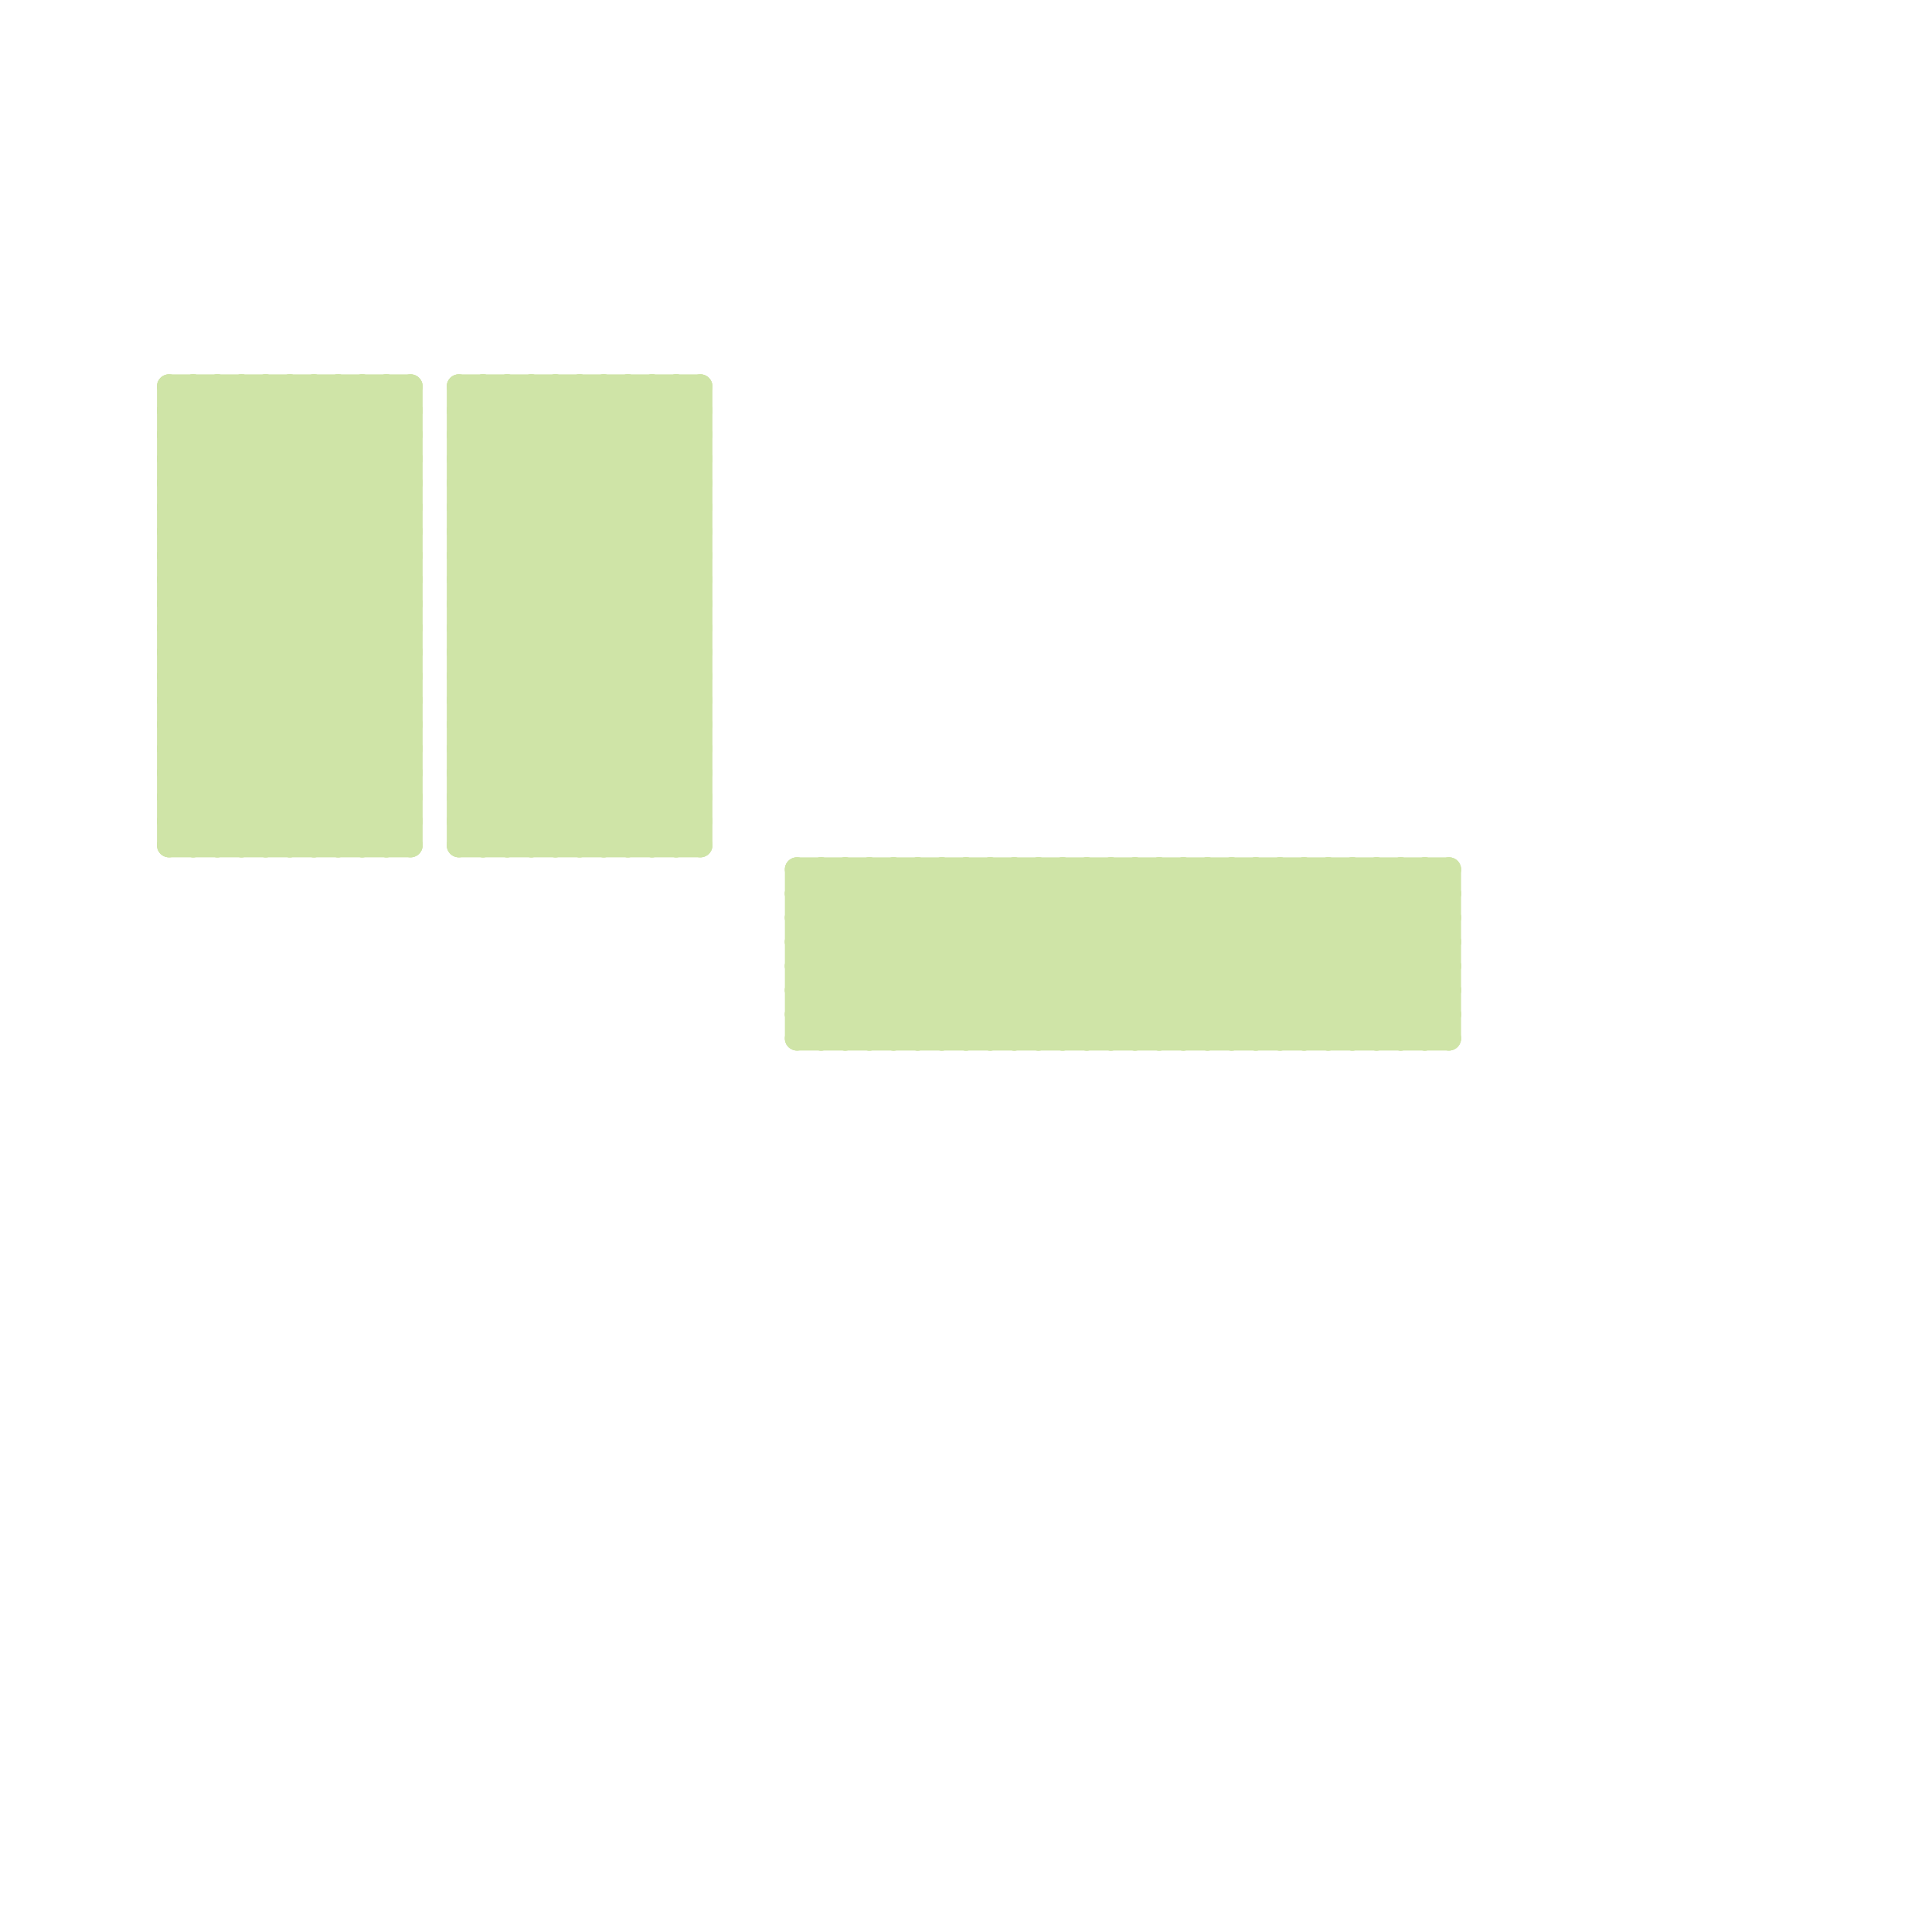 
<svg version="1.1" xmlns="http://www.w3.org/2000/svg" viewBox="0 0 80 80">
<style>line { stroke-width: 1; fill: none; stroke-linecap: round; stroke-linejoin: round; } .c0 { stroke: #cfe4a7 }</style><line class="c0" x1="33" y1="43" x2="40" y2="36"/><line class="c0" x1="7" y1="17" x2="8" y2="16"/><line class="c0" x1="26" y1="16" x2="29" y2="19"/><line class="c0" x1="48" y1="43" x2="55" y2="36"/><line class="c0" x1="59" y1="36" x2="59" y2="43"/><line class="c0" x1="19" y1="35" x2="29" y2="25"/><line class="c0" x1="46" y1="36" x2="46" y2="43"/><line class="c0" x1="33" y1="41" x2="38" y2="36"/><line class="c0" x1="7" y1="16" x2="17" y2="26"/><line class="c0" x1="20" y1="16" x2="20" y2="35"/><line class="c0" x1="35" y1="43" x2="42" y2="36"/><line class="c0" x1="51" y1="36" x2="51" y2="43"/><line class="c0" x1="29" y1="16" x2="29" y2="35"/><line class="c0" x1="19" y1="27" x2="29" y2="17"/><line class="c0" x1="56" y1="43" x2="60" y2="39"/><line class="c0" x1="19" y1="17" x2="29" y2="17"/><line class="c0" x1="28" y1="16" x2="29" y2="17"/><line class="c0" x1="19" y1="19" x2="29" y2="19"/><line class="c0" x1="7" y1="26" x2="17" y2="16"/><line class="c0" x1="9" y1="16" x2="17" y2="24"/><line class="c0" x1="7" y1="30" x2="12" y2="35"/><line class="c0" x1="19" y1="29" x2="29" y2="29"/><line class="c0" x1="22" y1="16" x2="22" y2="35"/><line class="c0" x1="7" y1="22" x2="17" y2="32"/><line class="c0" x1="57" y1="36" x2="60" y2="39"/><line class="c0" x1="34" y1="36" x2="41" y2="43"/><line class="c0" x1="38" y1="36" x2="38" y2="43"/><line class="c0" x1="7" y1="28" x2="17" y2="28"/><line class="c0" x1="7" y1="33" x2="9" y2="35"/><line class="c0" x1="7" y1="20" x2="17" y2="20"/><line class="c0" x1="7" y1="30" x2="17" y2="30"/><line class="c0" x1="33" y1="37" x2="60" y2="37"/><line class="c0" x1="21" y1="16" x2="21" y2="35"/><line class="c0" x1="25" y1="35" x2="29" y2="31"/><line class="c0" x1="27" y1="35" x2="29" y2="33"/><line class="c0" x1="58" y1="43" x2="60" y2="41"/><line class="c0" x1="49" y1="36" x2="56" y2="43"/><line class="c0" x1="12" y1="35" x2="17" y2="30"/><line class="c0" x1="59" y1="36" x2="60" y2="37"/><line class="c0" x1="54" y1="36" x2="60" y2="42"/><line class="c0" x1="33" y1="37" x2="34" y2="36"/><line class="c0" x1="36" y1="36" x2="43" y2="43"/><line class="c0" x1="37" y1="36" x2="37" y2="43"/><line class="c0" x1="23" y1="16" x2="23" y2="35"/><line class="c0" x1="20" y1="35" x2="29" y2="26"/><line class="c0" x1="33" y1="41" x2="60" y2="41"/><line class="c0" x1="7" y1="20" x2="11" y2="16"/><line class="c0" x1="19" y1="24" x2="27" y2="16"/><line class="c0" x1="33" y1="43" x2="60" y2="43"/><line class="c0" x1="33" y1="36" x2="33" y2="43"/><line class="c0" x1="7" y1="33" x2="17" y2="23"/><line class="c0" x1="53" y1="43" x2="60" y2="36"/><line class="c0" x1="7" y1="16" x2="7" y2="35"/><line class="c0" x1="7" y1="35" x2="17" y2="25"/><line class="c0" x1="50" y1="43" x2="57" y2="36"/><line class="c0" x1="19" y1="18" x2="29" y2="28"/><line class="c0" x1="19" y1="17" x2="20" y2="16"/><line class="c0" x1="19" y1="26" x2="29" y2="16"/><line class="c0" x1="37" y1="43" x2="44" y2="36"/><line class="c0" x1="46" y1="43" x2="53" y2="36"/><line class="c0" x1="19" y1="28" x2="29" y2="18"/><line class="c0" x1="14" y1="35" x2="17" y2="32"/><line class="c0" x1="35" y1="36" x2="35" y2="43"/><line class="c0" x1="33" y1="38" x2="35" y2="36"/><line class="c0" x1="33" y1="42" x2="39" y2="36"/><line class="c0" x1="7" y1="24" x2="17" y2="34"/><line class="c0" x1="52" y1="43" x2="59" y2="36"/><line class="c0" x1="7" y1="29" x2="17" y2="29"/><line class="c0" x1="7" y1="31" x2="17" y2="31"/><line class="c0" x1="39" y1="43" x2="46" y2="36"/><line class="c0" x1="46" y1="36" x2="53" y2="43"/><line class="c0" x1="24" y1="16" x2="24" y2="35"/><line class="c0" x1="7" y1="23" x2="14" y2="16"/><line class="c0" x1="51" y1="36" x2="58" y2="43"/><line class="c0" x1="33" y1="40" x2="37" y2="36"/><line class="c0" x1="19" y1="32" x2="29" y2="22"/><line class="c0" x1="19" y1="22" x2="29" y2="22"/><line class="c0" x1="60" y1="36" x2="60" y2="43"/><line class="c0" x1="47" y1="36" x2="54" y2="43"/><line class="c0" x1="19" y1="24" x2="29" y2="24"/><line class="c0" x1="19" y1="26" x2="28" y2="35"/><line class="c0" x1="39" y1="36" x2="46" y2="43"/><line class="c0" x1="38" y1="43" x2="45" y2="36"/><line class="c0" x1="48" y1="36" x2="55" y2="43"/><line class="c0" x1="7" y1="21" x2="12" y2="16"/><line class="c0" x1="26" y1="16" x2="26" y2="35"/><line class="c0" x1="50" y1="36" x2="50" y2="43"/><line class="c0" x1="7" y1="25" x2="17" y2="35"/><line class="c0" x1="19" y1="27" x2="27" y2="35"/><line class="c0" x1="38" y1="36" x2="45" y2="43"/><line class="c0" x1="42" y1="36" x2="42" y2="43"/><line class="c0" x1="12" y1="16" x2="17" y2="21"/><line class="c0" x1="33" y1="40" x2="60" y2="40"/><line class="c0" x1="25" y1="16" x2="25" y2="35"/><line class="c0" x1="19" y1="25" x2="29" y2="25"/><line class="c0" x1="19" y1="20" x2="29" y2="30"/><line class="c0" x1="52" y1="36" x2="52" y2="43"/><line class="c0" x1="39" y1="36" x2="39" y2="43"/><line class="c0" x1="9" y1="16" x2="9" y2="35"/><line class="c0" x1="15" y1="35" x2="17" y2="33"/><line class="c0" x1="26" y1="35" x2="29" y2="32"/><line class="c0" x1="7" y1="16" x2="17" y2="16"/><line class="c0" x1="19" y1="31" x2="29" y2="31"/><line class="c0" x1="33" y1="36" x2="40" y2="43"/><line class="c0" x1="19" y1="21" x2="29" y2="31"/><line class="c0" x1="19" y1="33" x2="29" y2="33"/><line class="c0" x1="19" y1="19" x2="22" y2="16"/><line class="c0" x1="11" y1="16" x2="11" y2="35"/><line class="c0" x1="9" y1="35" x2="17" y2="27"/><line class="c0" x1="19" y1="23" x2="26" y2="16"/><line class="c0" x1="49" y1="43" x2="56" y2="36"/><line class="c0" x1="19" y1="23" x2="29" y2="33"/><line class="c0" x1="7" y1="24" x2="15" y2="16"/><line class="c0" x1="10" y1="35" x2="17" y2="28"/><line class="c0" x1="19" y1="29" x2="29" y2="19"/><line class="c0" x1="36" y1="43" x2="43" y2="36"/><line class="c0" x1="7" y1="22" x2="17" y2="22"/><line class="c0" x1="19" y1="21" x2="24" y2="16"/><line class="c0" x1="51" y1="43" x2="58" y2="36"/><line class="c0" x1="7" y1="26" x2="16" y2="35"/><line class="c0" x1="7" y1="32" x2="17" y2="32"/><line class="c0" x1="7" y1="34" x2="17" y2="34"/><line class="c0" x1="19" y1="28" x2="26" y2="35"/><line class="c0" x1="50" y1="36" x2="57" y2="43"/><line class="c0" x1="13" y1="16" x2="13" y2="35"/><line class="c0" x1="7" y1="18" x2="17" y2="28"/><line class="c0" x1="19" y1="31" x2="23" y2="35"/><line class="c0" x1="13" y1="35" x2="17" y2="31"/><line class="c0" x1="54" y1="36" x2="54" y2="43"/><line class="c0" x1="41" y1="36" x2="41" y2="43"/><line class="c0" x1="19" y1="18" x2="29" y2="18"/><line class="c0" x1="15" y1="16" x2="15" y2="35"/><line class="c0" x1="19" y1="32" x2="22" y2="35"/><line class="c0" x1="33" y1="37" x2="39" y2="43"/><line class="c0" x1="42" y1="36" x2="49" y2="43"/><line class="c0" x1="14" y1="16" x2="17" y2="19"/><line class="c0" x1="22" y1="16" x2="29" y2="23"/><line class="c0" x1="19" y1="30" x2="29" y2="30"/><line class="c0" x1="52" y1="36" x2="59" y2="43"/><line class="c0" x1="56" y1="36" x2="56" y2="43"/><line class="c0" x1="33" y1="39" x2="36" y2="36"/><line class="c0" x1="8" y1="35" x2="17" y2="26"/><line class="c0" x1="59" y1="43" x2="60" y2="42"/><line class="c0" x1="43" y1="36" x2="43" y2="43"/><line class="c0" x1="33" y1="38" x2="38" y2="43"/><line class="c0" x1="16" y1="16" x2="17" y2="17"/><line class="c0" x1="7" y1="20" x2="17" y2="30"/><line class="c0" x1="33" y1="39" x2="60" y2="39"/><line class="c0" x1="40" y1="36" x2="40" y2="43"/><line class="c0" x1="7" y1="29" x2="17" y2="19"/><line class="c0" x1="7" y1="19" x2="17" y2="19"/><line class="c0" x1="7" y1="31" x2="17" y2="21"/><line class="c0" x1="7" y1="31" x2="11" y2="35"/><line class="c0" x1="7" y1="21" x2="17" y2="21"/><line class="c0" x1="19" y1="16" x2="29" y2="26"/><line class="c0" x1="19" y1="34" x2="29" y2="34"/><line class="c0" x1="7" y1="23" x2="17" y2="23"/><line class="c0" x1="33" y1="40" x2="36" y2="43"/><line class="c0" x1="37" y1="36" x2="44" y2="43"/><line class="c0" x1="10" y1="16" x2="10" y2="35"/><line class="c0" x1="19" y1="29" x2="25" y2="35"/><line class="c0" x1="33" y1="41" x2="35" y2="43"/><line class="c0" x1="7" y1="18" x2="9" y2="16"/><line class="c0" x1="19" y1="18" x2="21" y2="16"/><line class="c0" x1="21" y1="16" x2="29" y2="24"/><line class="c0" x1="40" y1="43" x2="47" y2="36"/><line class="c0" x1="25" y1="16" x2="29" y2="20"/><line class="c0" x1="7" y1="19" x2="10" y2="16"/><line class="c0" x1="7" y1="34" x2="8" y2="35"/><line class="c0" x1="7" y1="25" x2="17" y2="25"/><line class="c0" x1="20" y1="16" x2="29" y2="25"/><line class="c0" x1="33" y1="42" x2="60" y2="42"/><line class="c0" x1="7" y1="27" x2="17" y2="27"/><line class="c0" x1="7" y1="17" x2="17" y2="27"/><line class="c0" x1="27" y1="16" x2="27" y2="35"/><line class="c0" x1="19" y1="20" x2="29" y2="20"/><line class="c0" x1="19" y1="33" x2="21" y2="35"/><line class="c0" x1="17" y1="16" x2="17" y2="35"/><line class="c0" x1="41" y1="43" x2="48" y2="36"/><line class="c0" x1="53" y1="36" x2="53" y2="43"/><line class="c0" x1="19" y1="25" x2="28" y2="16"/><line class="c0" x1="7" y1="29" x2="13" y2="35"/><line class="c0" x1="33" y1="36" x2="60" y2="36"/><line class="c0" x1="19" y1="20" x2="23" y2="16"/><line class="c0" x1="19" y1="21" x2="29" y2="21"/><line class="c0" x1="45" y1="36" x2="45" y2="43"/><line class="c0" x1="7" y1="28" x2="17" y2="18"/><line class="c0" x1="19" y1="23" x2="29" y2="23"/><line class="c0" x1="19" y1="16" x2="19" y2="35"/><line class="c0" x1="7" y1="30" x2="17" y2="20"/><line class="c0" x1="16" y1="35" x2="17" y2="34"/><line class="c0" x1="19" y1="31" x2="29" y2="21"/><line class="c0" x1="28" y1="16" x2="28" y2="35"/><line class="c0" x1="19" y1="33" x2="29" y2="23"/><line class="c0" x1="33" y1="42" x2="34" y2="43"/><line class="c0" x1="35" y1="36" x2="42" y2="43"/><line class="c0" x1="19" y1="35" x2="29" y2="35"/><line class="c0" x1="55" y1="36" x2="55" y2="43"/><line class="c0" x1="7" y1="32" x2="10" y2="35"/><line class="c0" x1="12" y1="16" x2="12" y2="35"/><line class="c0" x1="43" y1="36" x2="50" y2="43"/><line class="c0" x1="10" y1="16" x2="17" y2="23"/><line class="c0" x1="7" y1="32" x2="17" y2="22"/><line class="c0" x1="19" y1="27" x2="29" y2="27"/><line class="c0" x1="11" y1="35" x2="17" y2="29"/><line class="c0" x1="7" y1="34" x2="17" y2="24"/><line class="c0" x1="8" y1="16" x2="17" y2="25"/><line class="c0" x1="7" y1="24" x2="17" y2="24"/><line class="c0" x1="19" y1="17" x2="29" y2="27"/><line class="c0" x1="42" y1="43" x2="49" y2="36"/><line class="c0" x1="7" y1="26" x2="17" y2="26"/><line class="c0" x1="19" y1="19" x2="29" y2="29"/><line class="c0" x1="40" y1="36" x2="47" y2="43"/><line class="c0" x1="41" y1="36" x2="48" y2="43"/><line class="c0" x1="14" y1="16" x2="14" y2="35"/><line class="c0" x1="21" y1="35" x2="29" y2="27"/><line class="c0" x1="47" y1="36" x2="47" y2="43"/><line class="c0" x1="19" y1="34" x2="20" y2="35"/><line class="c0" x1="7" y1="18" x2="17" y2="18"/><line class="c0" x1="57" y1="43" x2="60" y2="40"/><line class="c0" x1="22" y1="35" x2="29" y2="28"/><line class="c0" x1="23" y1="16" x2="29" y2="22"/><line class="c0" x1="27" y1="16" x2="29" y2="18"/><line class="c0" x1="56" y1="36" x2="60" y2="40"/><line class="c0" x1="33" y1="39" x2="37" y2="43"/><line class="c0" x1="55" y1="36" x2="60" y2="41"/><line class="c0" x1="7" y1="22" x2="13" y2="16"/><line class="c0" x1="34" y1="43" x2="41" y2="36"/><line class="c0" x1="58" y1="36" x2="58" y2="43"/><line class="c0" x1="24" y1="16" x2="29" y2="21"/><line class="c0" x1="19" y1="30" x2="29" y2="20"/><line class="c0" x1="44" y1="43" x2="51" y2="36"/><line class="c0" x1="45" y1="43" x2="52" y2="36"/><line class="c0" x1="7" y1="33" x2="17" y2="33"/><line class="c0" x1="48" y1="36" x2="48" y2="43"/><line class="c0" x1="7" y1="35" x2="17" y2="35"/><line class="c0" x1="8" y1="16" x2="8" y2="35"/><line class="c0" x1="53" y1="36" x2="60" y2="43"/><line class="c0" x1="57" y1="36" x2="57" y2="43"/><line class="c0" x1="19" y1="16" x2="29" y2="16"/><line class="c0" x1="19" y1="34" x2="29" y2="24"/><line class="c0" x1="28" y1="35" x2="29" y2="34"/><line class="c0" x1="19" y1="26" x2="29" y2="26"/><line class="c0" x1="45" y1="36" x2="52" y2="43"/><line class="c0" x1="19" y1="28" x2="29" y2="28"/><line class="c0" x1="7" y1="27" x2="15" y2="35"/><line class="c0" x1="34" y1="36" x2="34" y2="43"/><line class="c0" x1="7" y1="28" x2="14" y2="35"/><line class="c0" x1="23" y1="35" x2="29" y2="29"/><line class="c0" x1="7" y1="27" x2="17" y2="17"/><line class="c0" x1="16" y1="16" x2="16" y2="35"/><line class="c0" x1="7" y1="17" x2="17" y2="17"/><line class="c0" x1="54" y1="43" x2="60" y2="37"/><line class="c0" x1="19" y1="30" x2="24" y2="35"/><line class="c0" x1="49" y1="36" x2="49" y2="43"/><line class="c0" x1="19" y1="32" x2="29" y2="32"/><line class="c0" x1="55" y1="43" x2="60" y2="38"/><line class="c0" x1="15" y1="16" x2="17" y2="18"/><line class="c0" x1="19" y1="22" x2="29" y2="32"/><line class="c0" x1="44" y1="36" x2="51" y2="43"/><line class="c0" x1="36" y1="36" x2="36" y2="43"/><line class="c0" x1="19" y1="24" x2="29" y2="34"/><line class="c0" x1="13" y1="16" x2="17" y2="20"/><line class="c0" x1="7" y1="25" x2="16" y2="16"/><line class="c0" x1="47" y1="43" x2="54" y2="36"/><line class="c0" x1="58" y1="36" x2="60" y2="38"/><line class="c0" x1="7" y1="19" x2="17" y2="29"/><line class="c0" x1="33" y1="38" x2="60" y2="38"/><line class="c0" x1="7" y1="21" x2="17" y2="31"/><line class="c0" x1="24" y1="35" x2="29" y2="30"/><line class="c0" x1="19" y1="22" x2="25" y2="16"/><line class="c0" x1="43" y1="43" x2="50" y2="36"/><line class="c0" x1="7" y1="23" x2="17" y2="33"/><line class="c0" x1="19" y1="25" x2="29" y2="35"/><line class="c0" x1="11" y1="16" x2="17" y2="22"/><line class="c0" x1="44" y1="36" x2="44" y2="43"/>


</svg>

